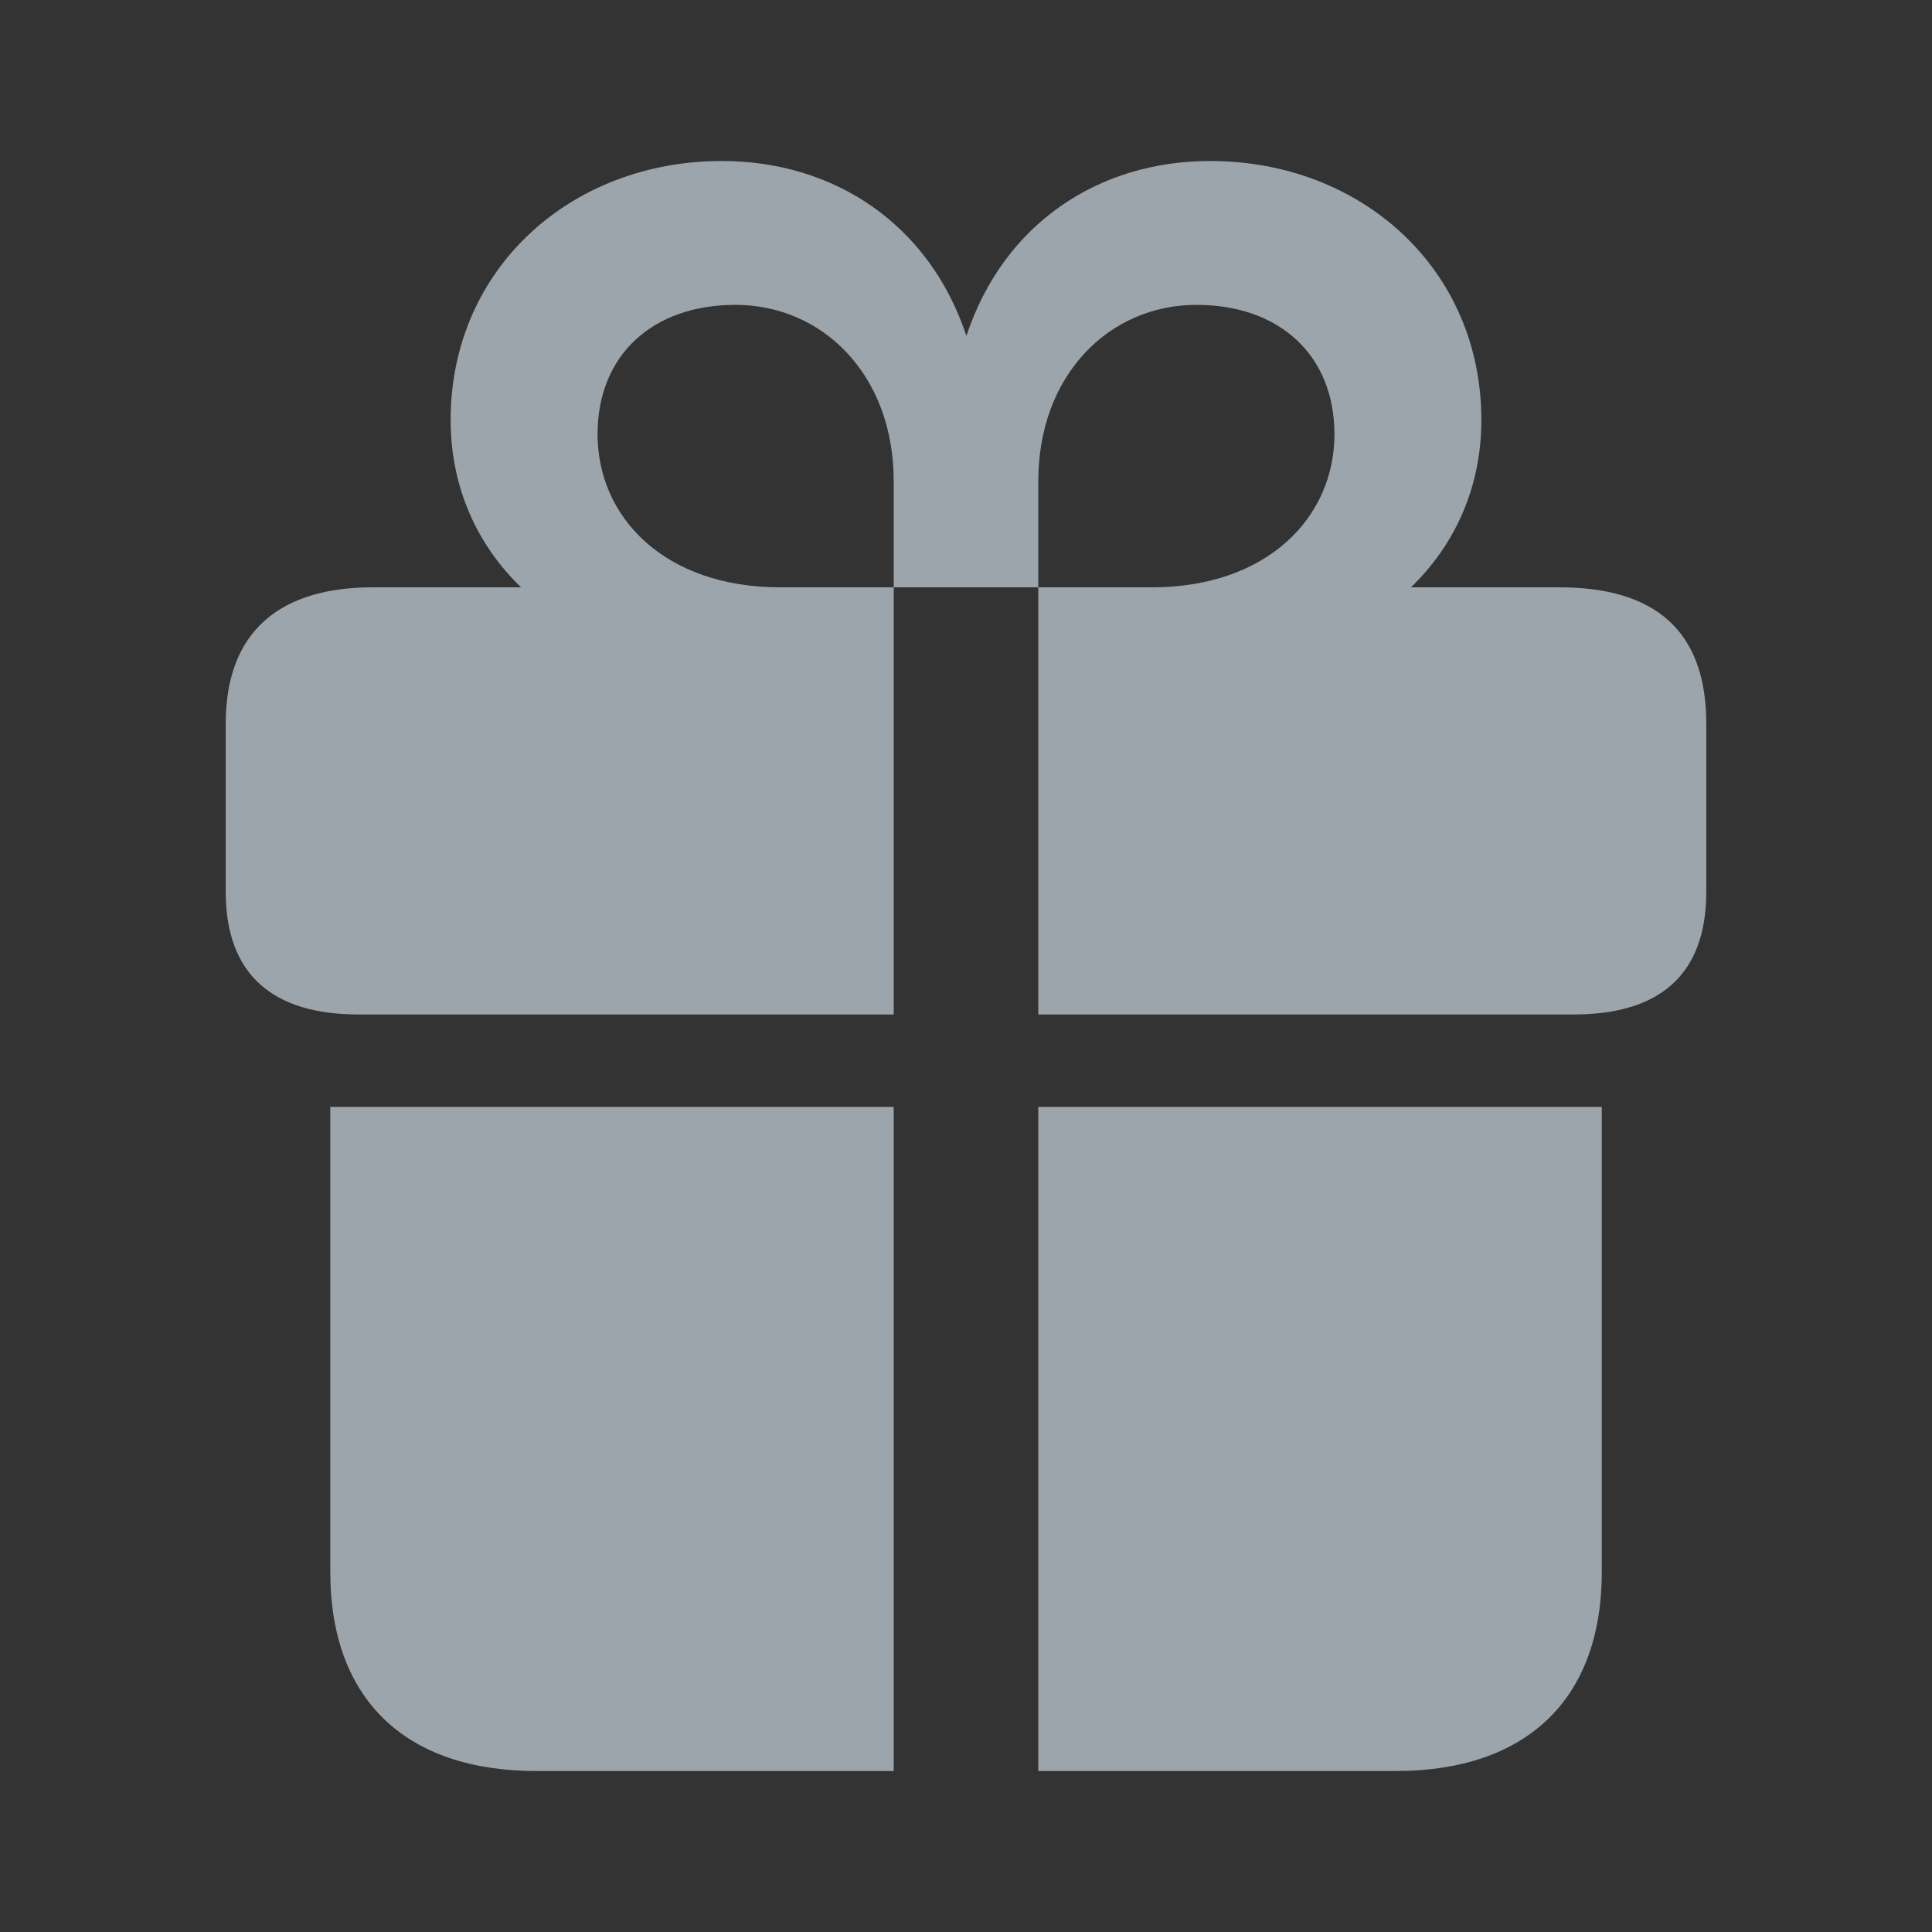 <?xml version="1.0" encoding="utf-8"?>
<svg xmlns="http://www.w3.org/2000/svg" fill="none" height="24" viewBox="0 0 24 24" width="24">
<rect x="0" y="0" width="24" height="24" fill="#333333" stroke="none"/>
<path d="M2.804 11.078C2.804 12.122 3.406 12.602 4.451 12.602H11.102V7.296H9.69C8.251 7.296 7.423 6.421 7.423 5.396C7.423 4.399 8.119 3.787 9.135 3.787C10.217 3.787 11.102 4.653 11.102 5.979V7.296H12.898V12.602H19.549C20.603 12.602 21.196 12.122 21.196 11.078V8.99C21.196 7.823 20.547 7.296 19.371 7.296H17.527C18.072 6.77 18.402 6.055 18.402 5.217C18.402 3.336 16.906 2 15.034 2C13.642 2 12.466 2.781 12.005 4.173C11.544 2.781 10.358 2 8.966 2C7.094 2 5.598 3.336 5.598 5.217C5.598 6.055 5.928 6.77 6.473 7.296H4.629C3.5 7.296 2.804 7.823 2.804 8.99V11.078ZM14.864 3.787C15.88 3.787 16.577 4.399 16.577 5.396C16.577 6.421 15.749 7.296 14.309 7.296H12.898V5.979C12.898 4.653 13.783 3.787 14.864 3.787ZM4.103 19.526C4.103 21.125 5.053 22 6.661 22H11.102V13.75H4.103V19.526ZM12.898 22H17.339C18.947 22 19.898 21.125 19.898 19.526V13.75H12.898V22Z" fill="#E3F1FD" fill-opacity="0.6"/>
</svg>